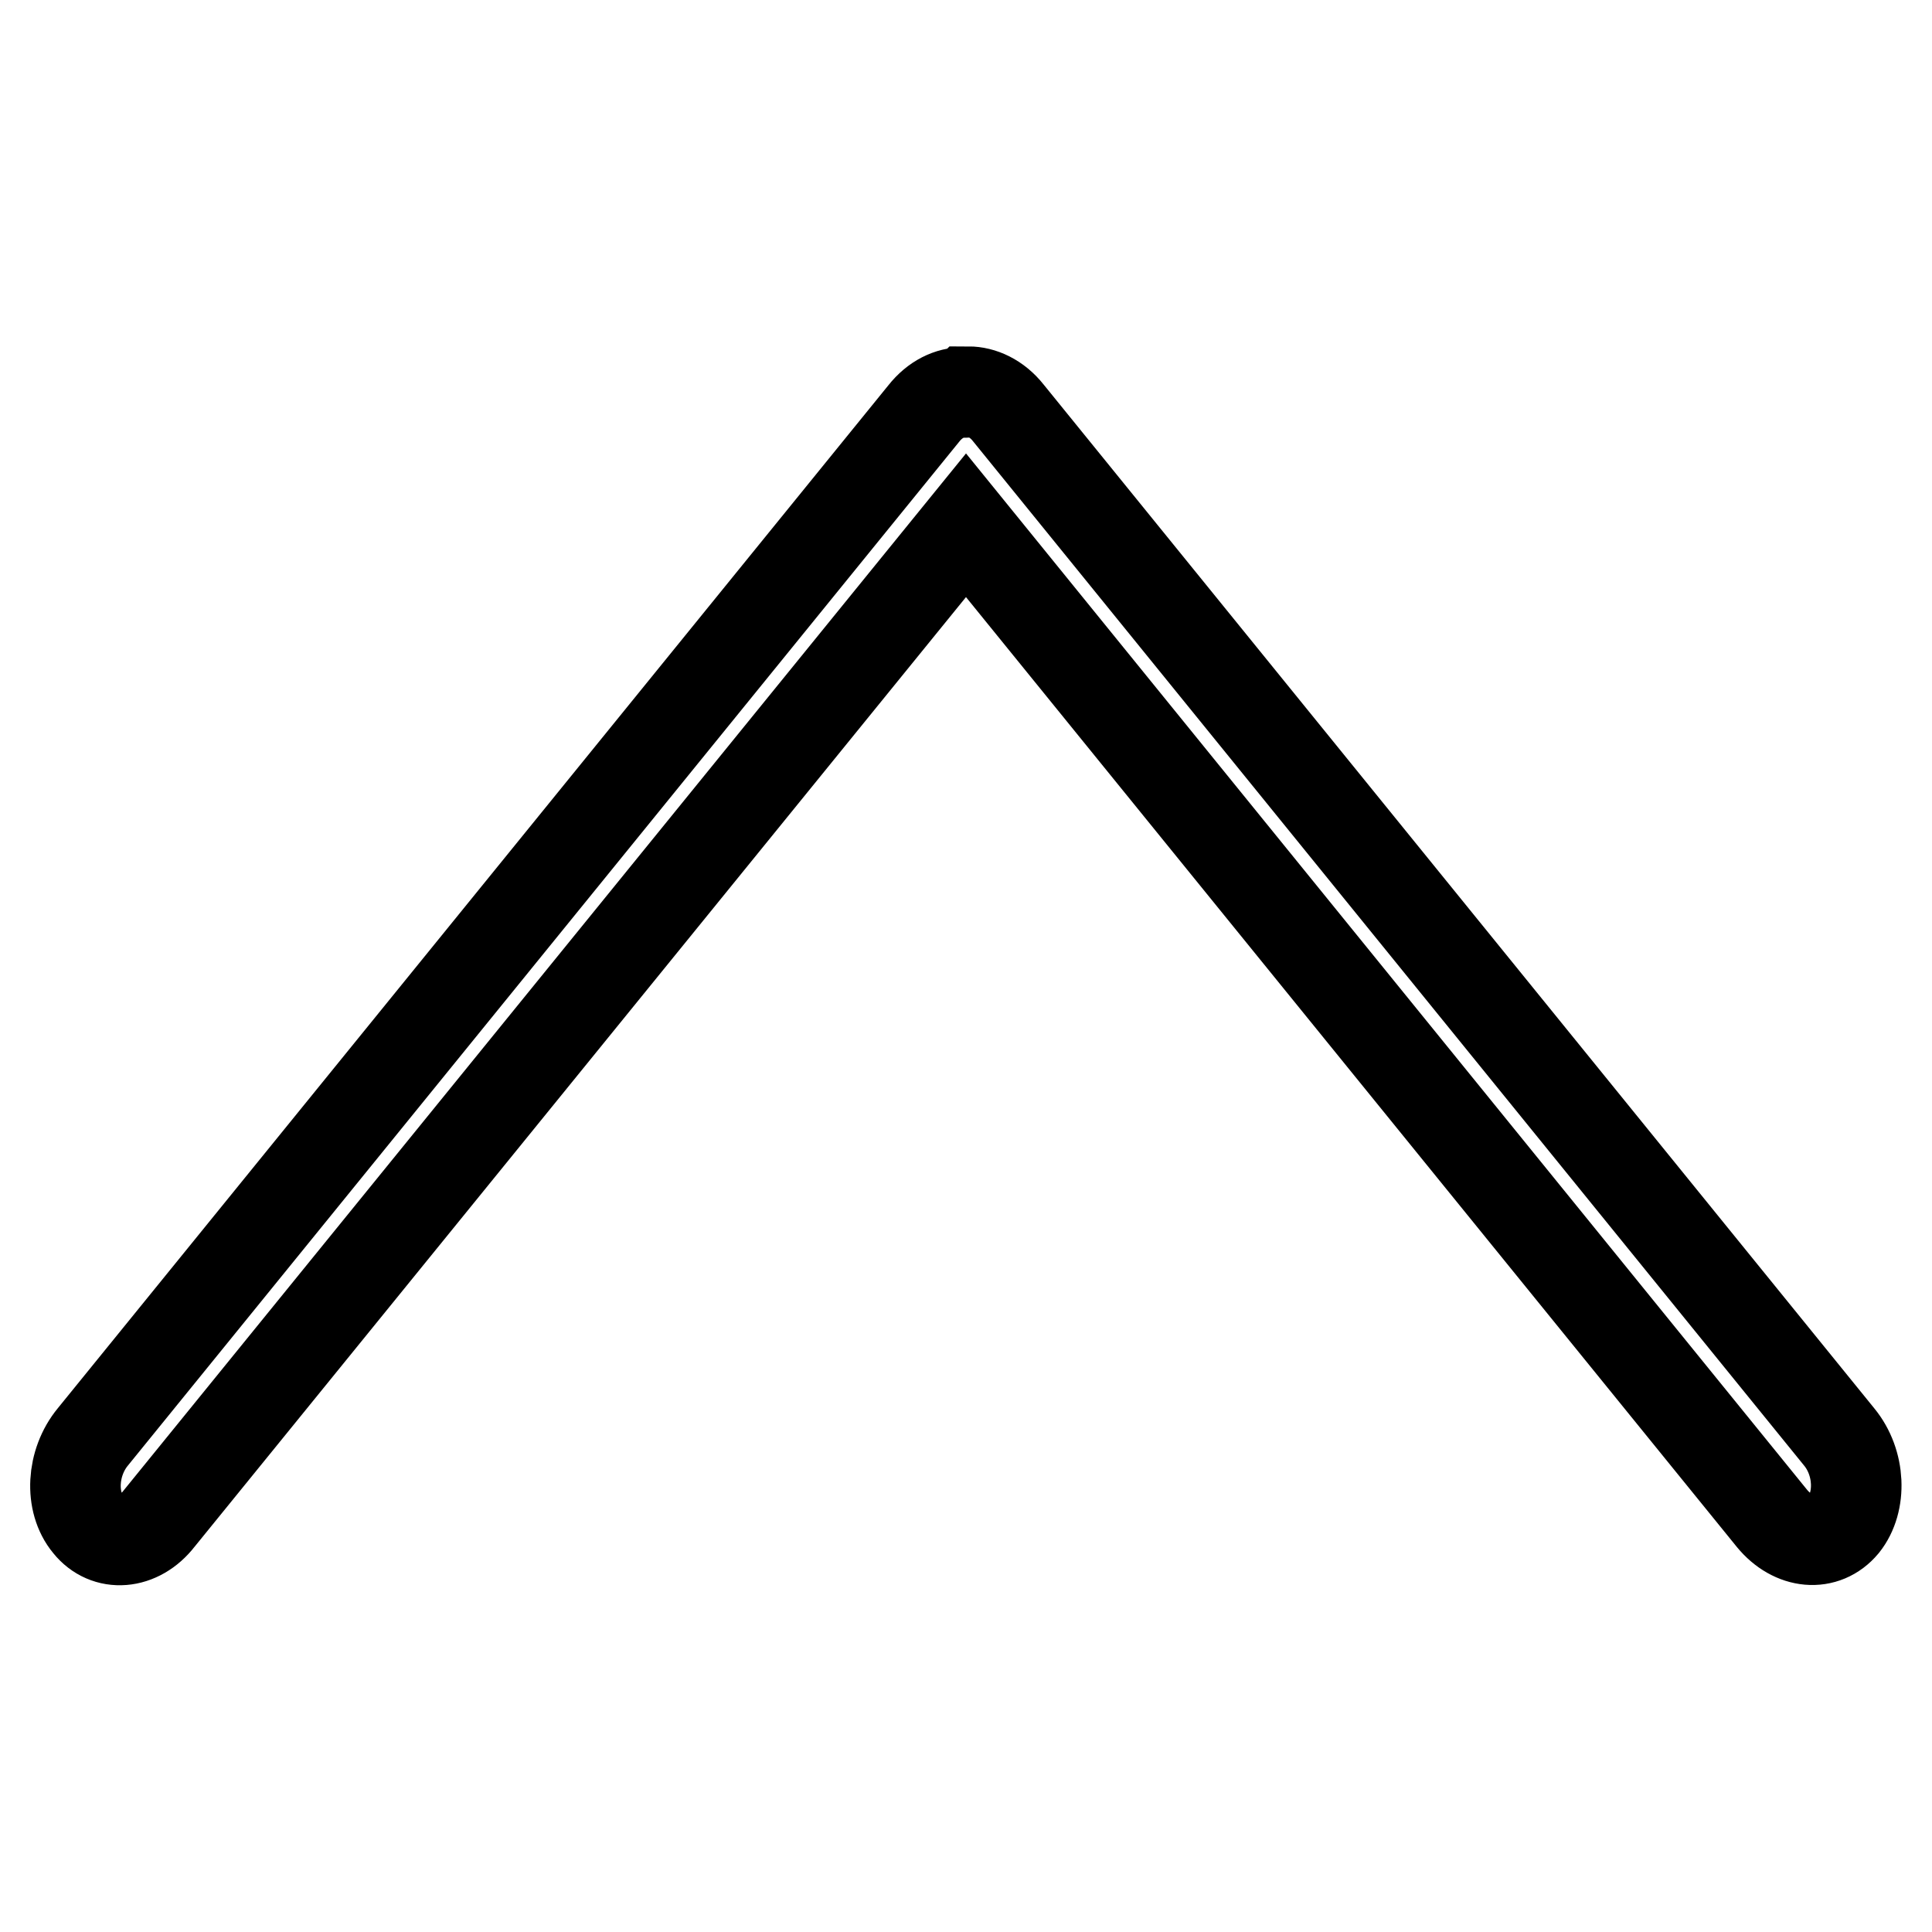 <?xml version="1.0" encoding="utf-8"?>
<!-- Svg Vector Icons : http://www.onlinewebfonts.com/icon -->
<!DOCTYPE svg PUBLIC "-//W3C//DTD SVG 1.1//EN" "http://www.w3.org/Graphics/SVG/1.1/DTD/svg11.dtd">
<svg version="1.1" xmlns="http://www.w3.org/2000/svg" xmlns:xlink="http://www.w3.org/1999/xlink" x="0px" y="0px" viewBox="0 0 256 256" enable-background="new 0 0 256 256" xml:space="preserve">
<g> <path stroke-width="12" fill-opacity="0" stroke="#000000"  d="M128,52c-0.1,0-0.2,0-0.3,0c-1.9,0-3.8,0.9-5.3,2.8L12.3,190.4c-2.8,3.4-3.1,8.6-0.6,11.6 c2.4,3,6.7,2.7,9.4-0.8L128,69.6l106.8,131.6c2.8,3.4,7,3.8,9.5,0.8c2.4-3,2.2-8.2-0.6-11.6L133.6,54.7c-1.5-1.9-3.5-2.8-5.3-2.8 C128.2,52,128.1,52,128,52"/></g>
</svg>